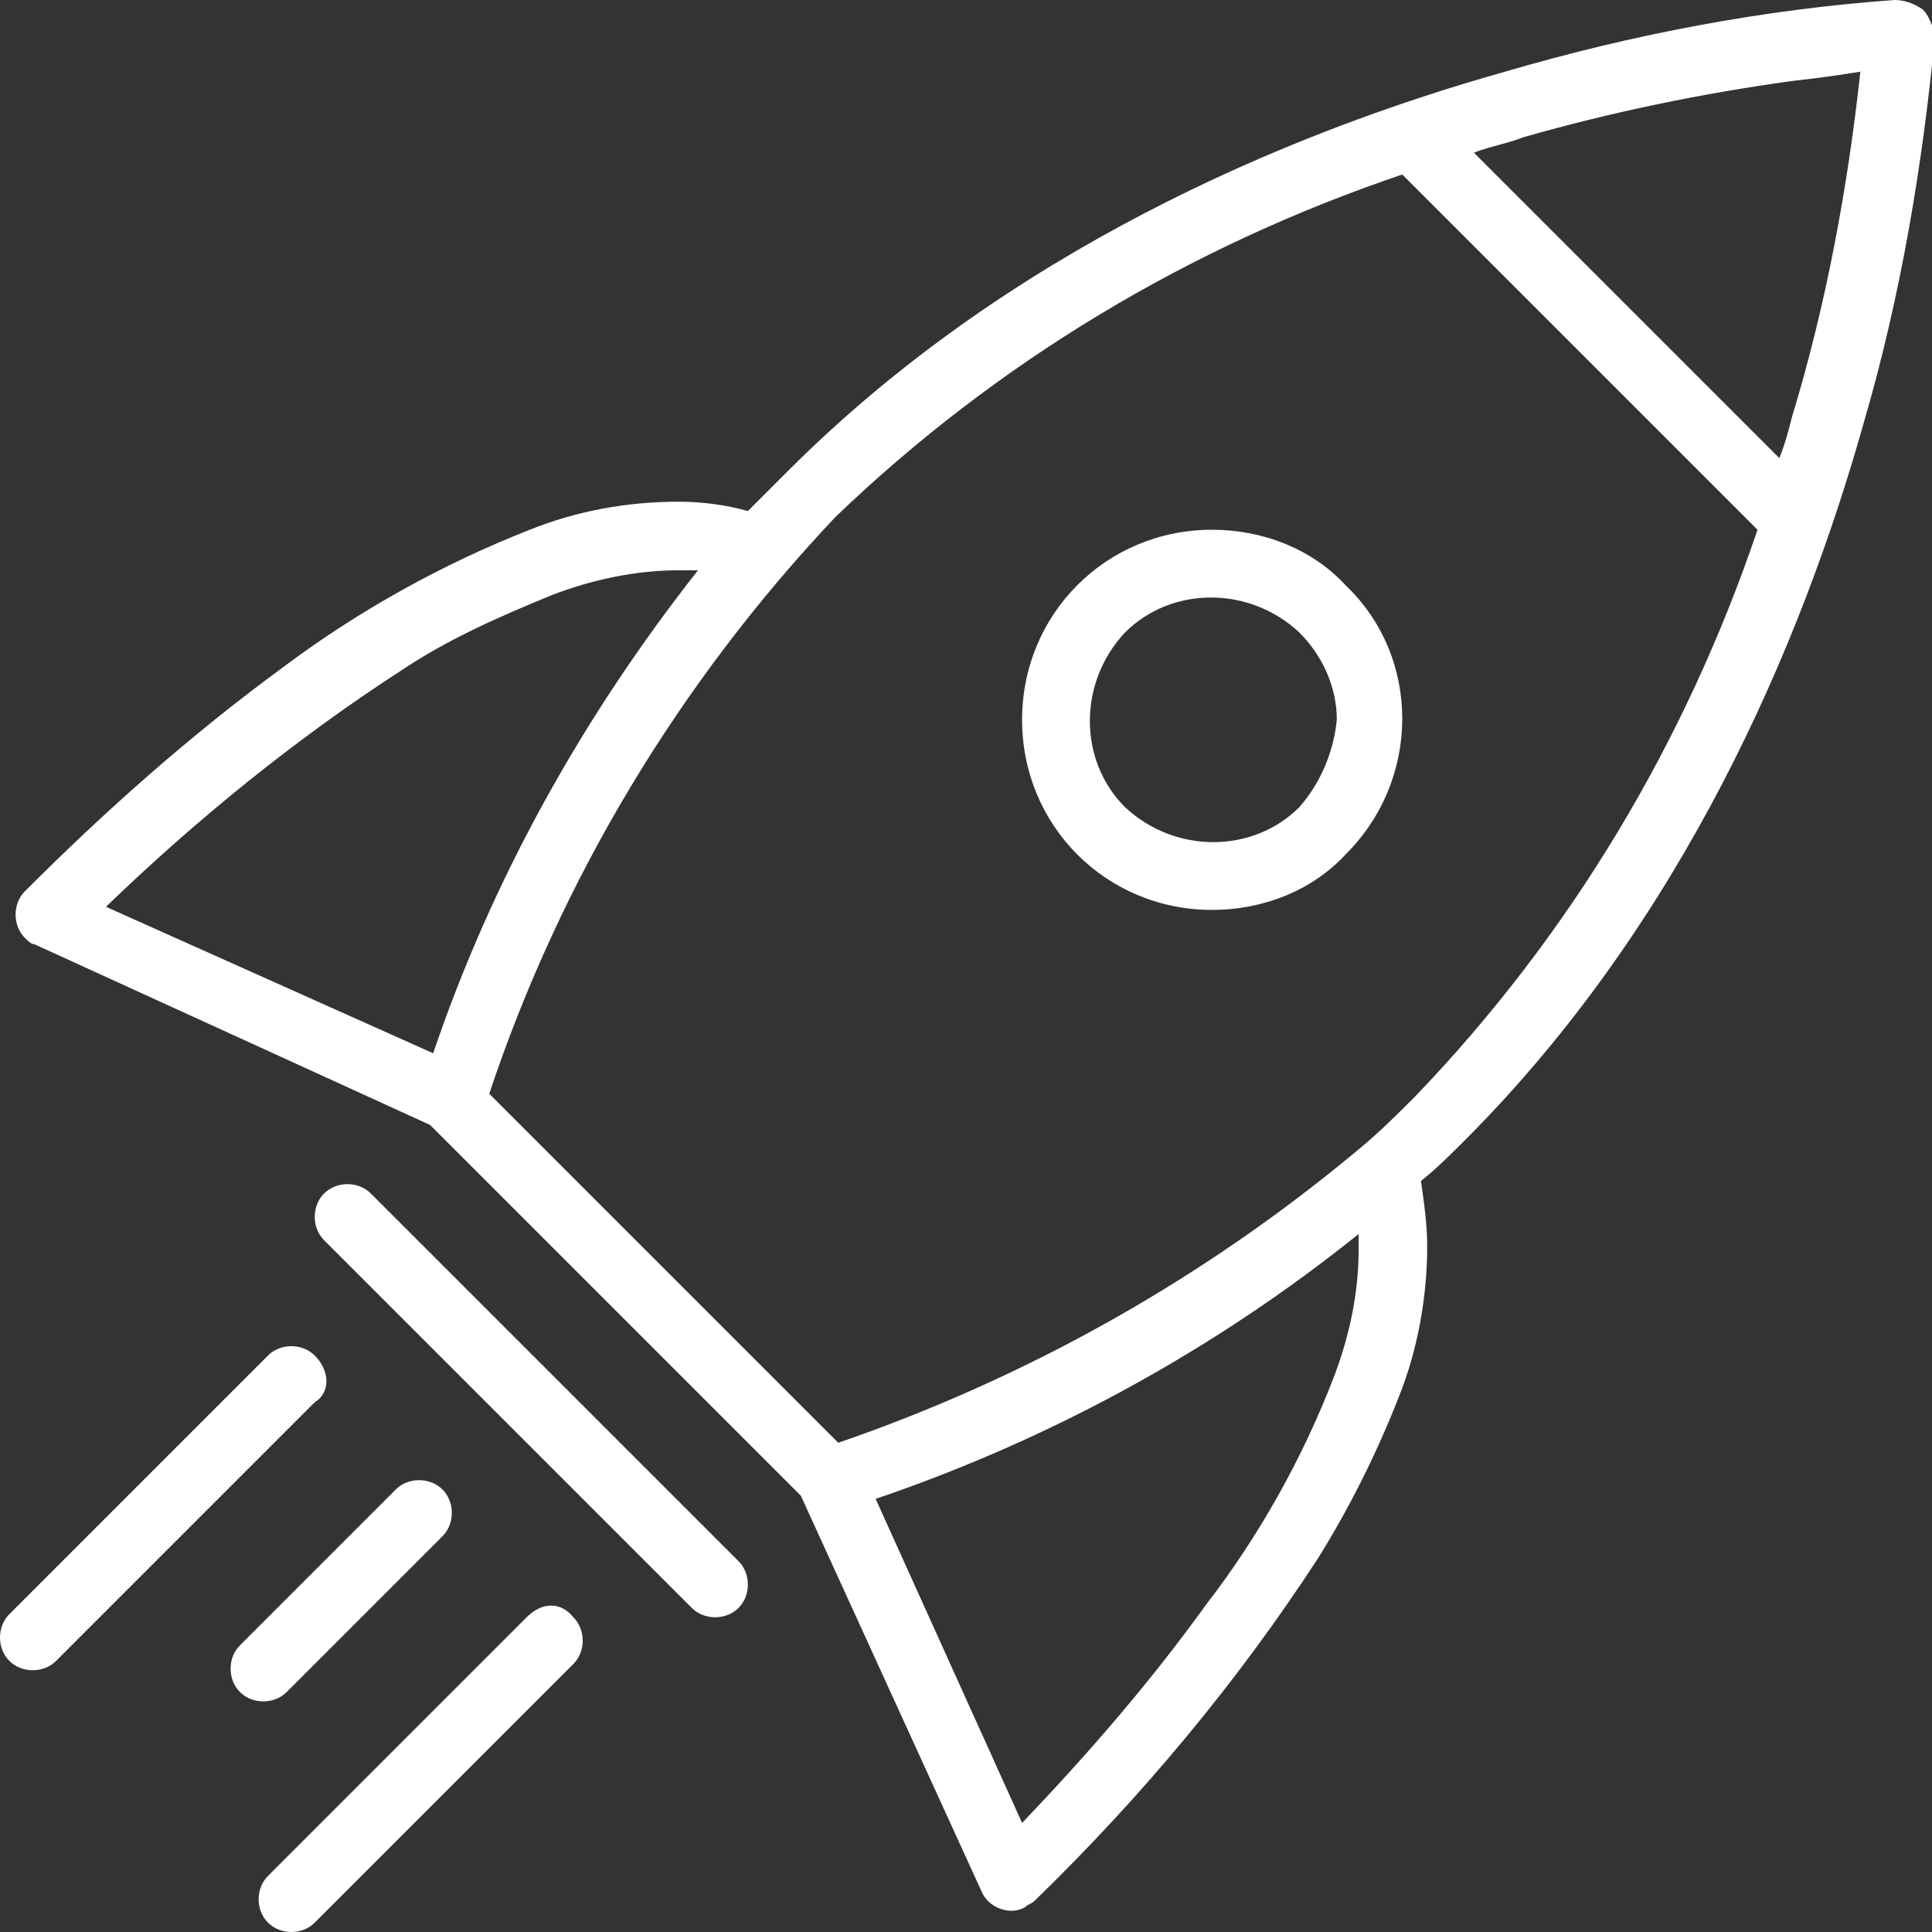 <svg enable-background="new 0 0 62 62" viewBox="0 0 62 62" xmlns="http://www.w3.org/2000/svg"><rect x="0" y="0" width="62" height="62" fill="#333333" stroke="none"/><g fill="#fff"><path d="m61.7.3c-.3-.2-.6-.3-.9-.3-4.2.3-8.4 1.1-12.5 2.3-7.1 2-16 5.8-23 12.8-.4.4-.9.9-1.3 1.3-.7-.2-1.5-.3-2.2-.3-1.7 0-3.3.3-4.8.9-2.8 1.1-5.5 2.6-7.9 4.4-3 2.2-5.7 4.6-8.3 7.2-.4.4-.4 1.1 0 1.5.1.1.2.2.3.2l12.7 5.8 11.9 11.9 5.8 12.7c.2.5.9.8 1.4.5.1-.1.2-.1.3-.2 3.4-3.3 6.5-7 9.1-11 1-1.6 1.9-3.4 2.6-5.2.6-1.5.9-3.2.9-4.8 0-.7-.1-1.4-.2-2.1.5-.4.9-.8 1.4-1.3 7-7 10.8-15.9 12.8-23 1.2-4.1 1.9-8.3 2.3-12.5-.1-.3-.2-.6-.4-.8m-48.8 21.2c1.5-1 3.1-1.7 4.8-2.4 1.3-.5 2.7-.8 4.1-.8h.6c-3.7 4.7-6.6 9.9-8.5 15.5l-10.5-4.7c2.9-2.8 6.1-5.4 9.5-7.6m30.7 18.6c0 1.4-.3 2.8-.8 4.1-1 2.6-2.4 5.1-4.1 7.3-1.8 2.5-3.8 4.8-5.9 7l-4.7-10.4c5.6-1.9 10.9-4.8 15.5-8.5zm1.8-4.9c-.6.6-1.1 1.1-1.7 1.6-5 4.2-10.7 7.4-16.8 9.5l-11.2-11.2c2.3-6.9 6.1-13.2 11.1-18.5 5.2-5 11.4-8.7 18.2-11l11.4 11.4c-2.3 6.8-6 13-11 18.2m12.1-21.8c-.1.4-.2.8-.4 1.3l-9.8-9.8c.5-.2 1.1-.3 1.6-.5 2.8-.8 5.7-1.4 8.6-1.8.9-.1 1.6-.2 2.2-.3-.4 3.7-1.1 7.5-2.2 11.1"/><path d="m11.9 38.3c-.4-.4-1.1-.4-1.5 0s-.4 1.1 0 1.5l11.8 11.8c.4.4 1.1.4 1.5 0s.4-1.1 0-1.5z"/><path d="m38.9 17c-3.4 0-6.1 2.7-6.1 6.1s2.7 6.1 6.1 6.1c1.6 0 3.2-.6 4.3-1.8l-.8-.8.8.8c2.4-2.4 2.4-6.3 0-8.6-1.1-1.2-2.7-1.8-4.3-1.8m2.8 8.9c-1.5 1.5-4 1.5-5.6 0-1.5-1.5-1.5-4 0-5.6 1.5-1.5 4-1.5 5.6 0 .7.7 1.2 1.7 1.2 2.8-.1 1-.5 2-1.2 2.8"/><path d="m10.1 43.5c-.4-.4-1.1-.4-1.5 0l-8.3 8.3c-.4.4-.4 1.1 0 1.5s1.1.4 1.5 0l8.3-8.3c.5-.3.5-1 0-1.5 0 .1 0 .1 0 0"/><path d="m16.9 51.9-8.3 8.3c-.4.4-.4 1.1 0 1.5s1.1.4 1.5 0l8.3-8.3c.4-.4.4-1.1 0-1.5-.4-.5-1-.5-1.5 0"/><path d="m9.2 54.3 5-5c.4-.4.4-1.1 0-1.5s-1.1-.4-1.5 0l-5 5c-.4.4-.4 1.1 0 1.5s1.1.4 1.5 0z"/></g></svg>
